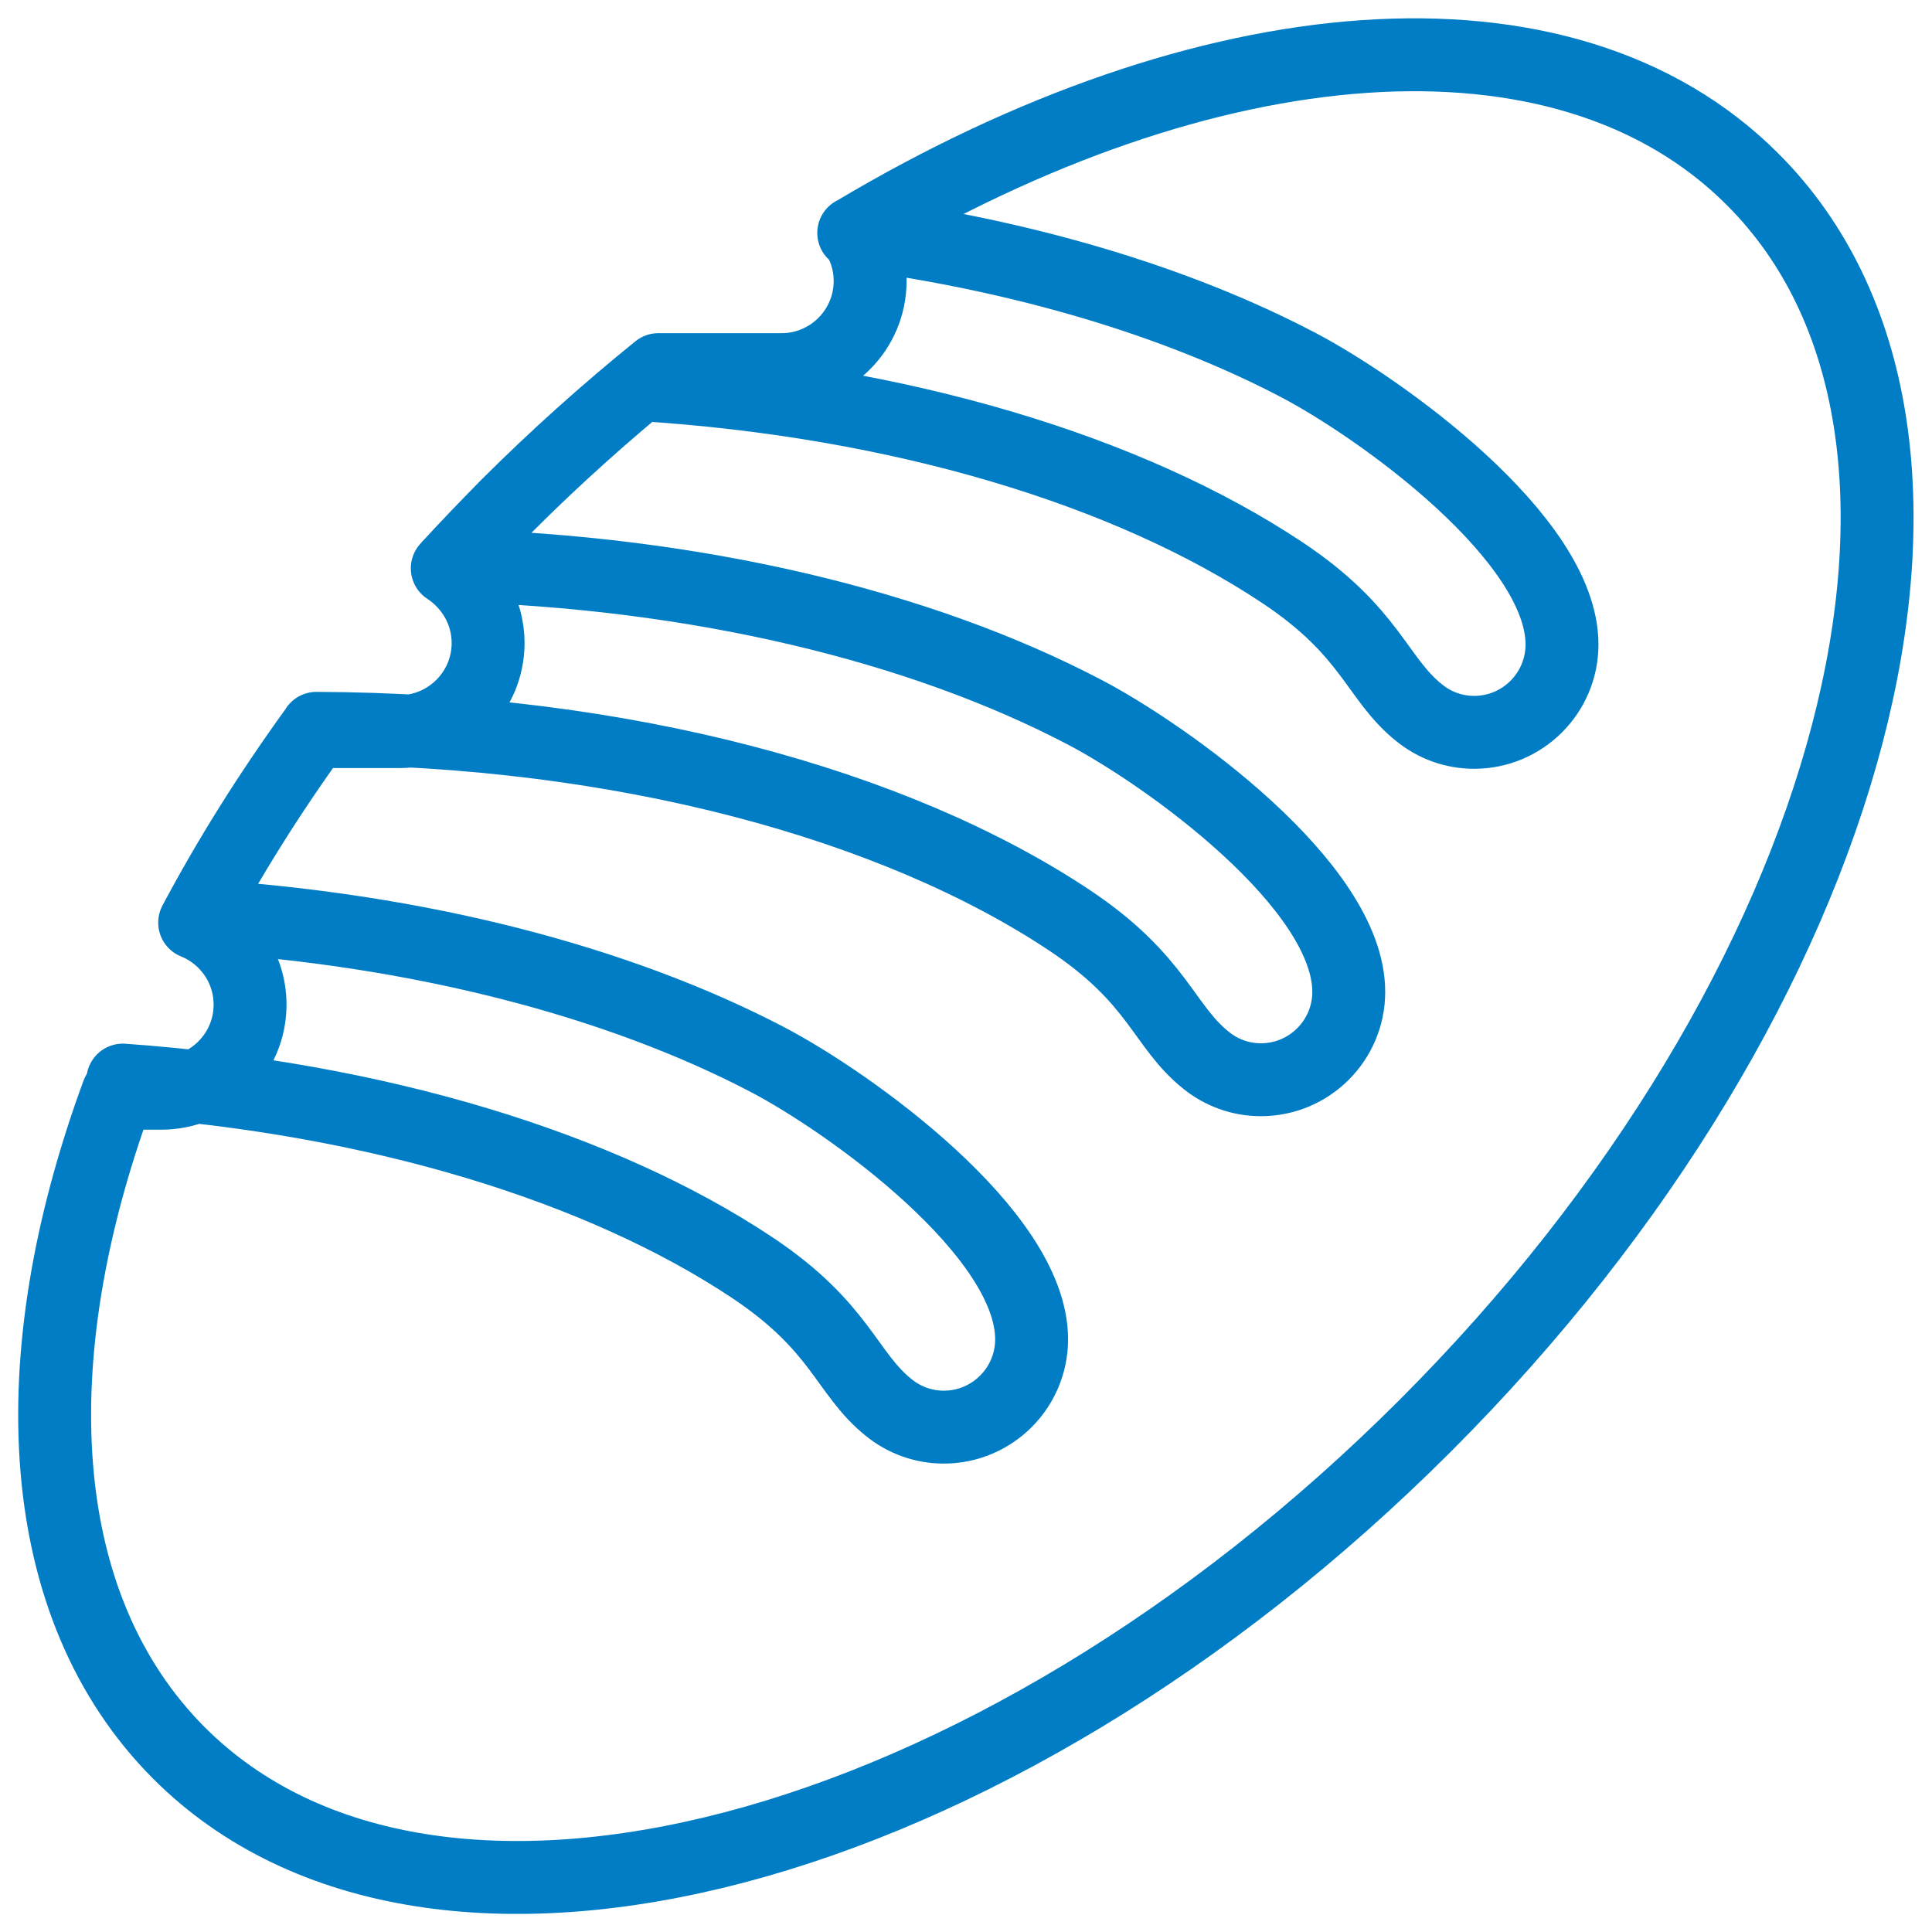 <?xml version="1.0" encoding="UTF-8"?><svg id="uuid-4ab8c080-ec1a-4f92-9afe-7925fb6ce8d6" xmlns="http://www.w3.org/2000/svg" viewBox="0 0 53 53"><defs><style>.uuid-c6d5a549-6044-4496-b485-fb06d4bcdb47{fill:none;stroke:#007dc4;stroke-linecap:round;stroke-linejoin:round;stroke-width:2px;}</style></defs><path class="uuid-c6d5a549-6044-4496-b485-fb06d4bcdb47" d="M13.89,13.89c1.35-1.35,2.75-2.6,4.17-3.75h3.38c1.34,0,2.43-1.09,2.43-2.43h0c0-.5-.15-.96-.41-1.34C33.07,.64,42.9-.27,48.08,4.92c6.96,6.96,2.94,22.27-8.98,34.19-11.92,11.92-27.23,15.94-34.19,8.98C.9,44.07,.54,37.3,3.23,29.99h1.2c1.34,0,2.43-1.09,2.43-2.43h0c0-1.02-.63-1.89-1.52-2.25,.93-1.75,2.03-3.51,3.28-5.24h2.34c1.34,0,2.43-1.09,2.43-2.43h0c0-.86-.45-1.61-1.12-2.05,.52-.57,1.07-1.14,1.62-1.7h0Zm9.53-7.5c4.69,.62,8.88,1.89,12.17,3.61,2.26,1.18,7.26,4.76,7.26,7.68,0,1.33-1.08,2.41-2.41,2.41-.57,0-1.09-.2-1.5-.53-1.18-.94-1.31-2.22-3.76-3.85-4.19-2.79-10.46-4.71-17.62-5.16M5.44,25.12c6.08,.38,11.52,1.81,15.6,3.94,2.26,1.18,7.26,4.76,7.26,7.68,0,1.33-1.08,2.41-2.41,2.41-.57,0-1.09-.2-1.5-.53-1.18-.94-1.31-2.22-3.76-3.85-4.12-2.74-10.25-4.64-17.26-5.14M12.34,15.51c6.81,.18,12.93,1.68,17.4,4.02,2.26,1.18,7.26,4.76,7.26,7.68,0,1.33-1.08,2.41-2.41,2.41-.57,0-1.09-.2-1.5-.53-1.18-.94-1.31-2.22-3.76-3.85-4.77-3.17-12.24-5.23-20.65-5.26"/></svg>
